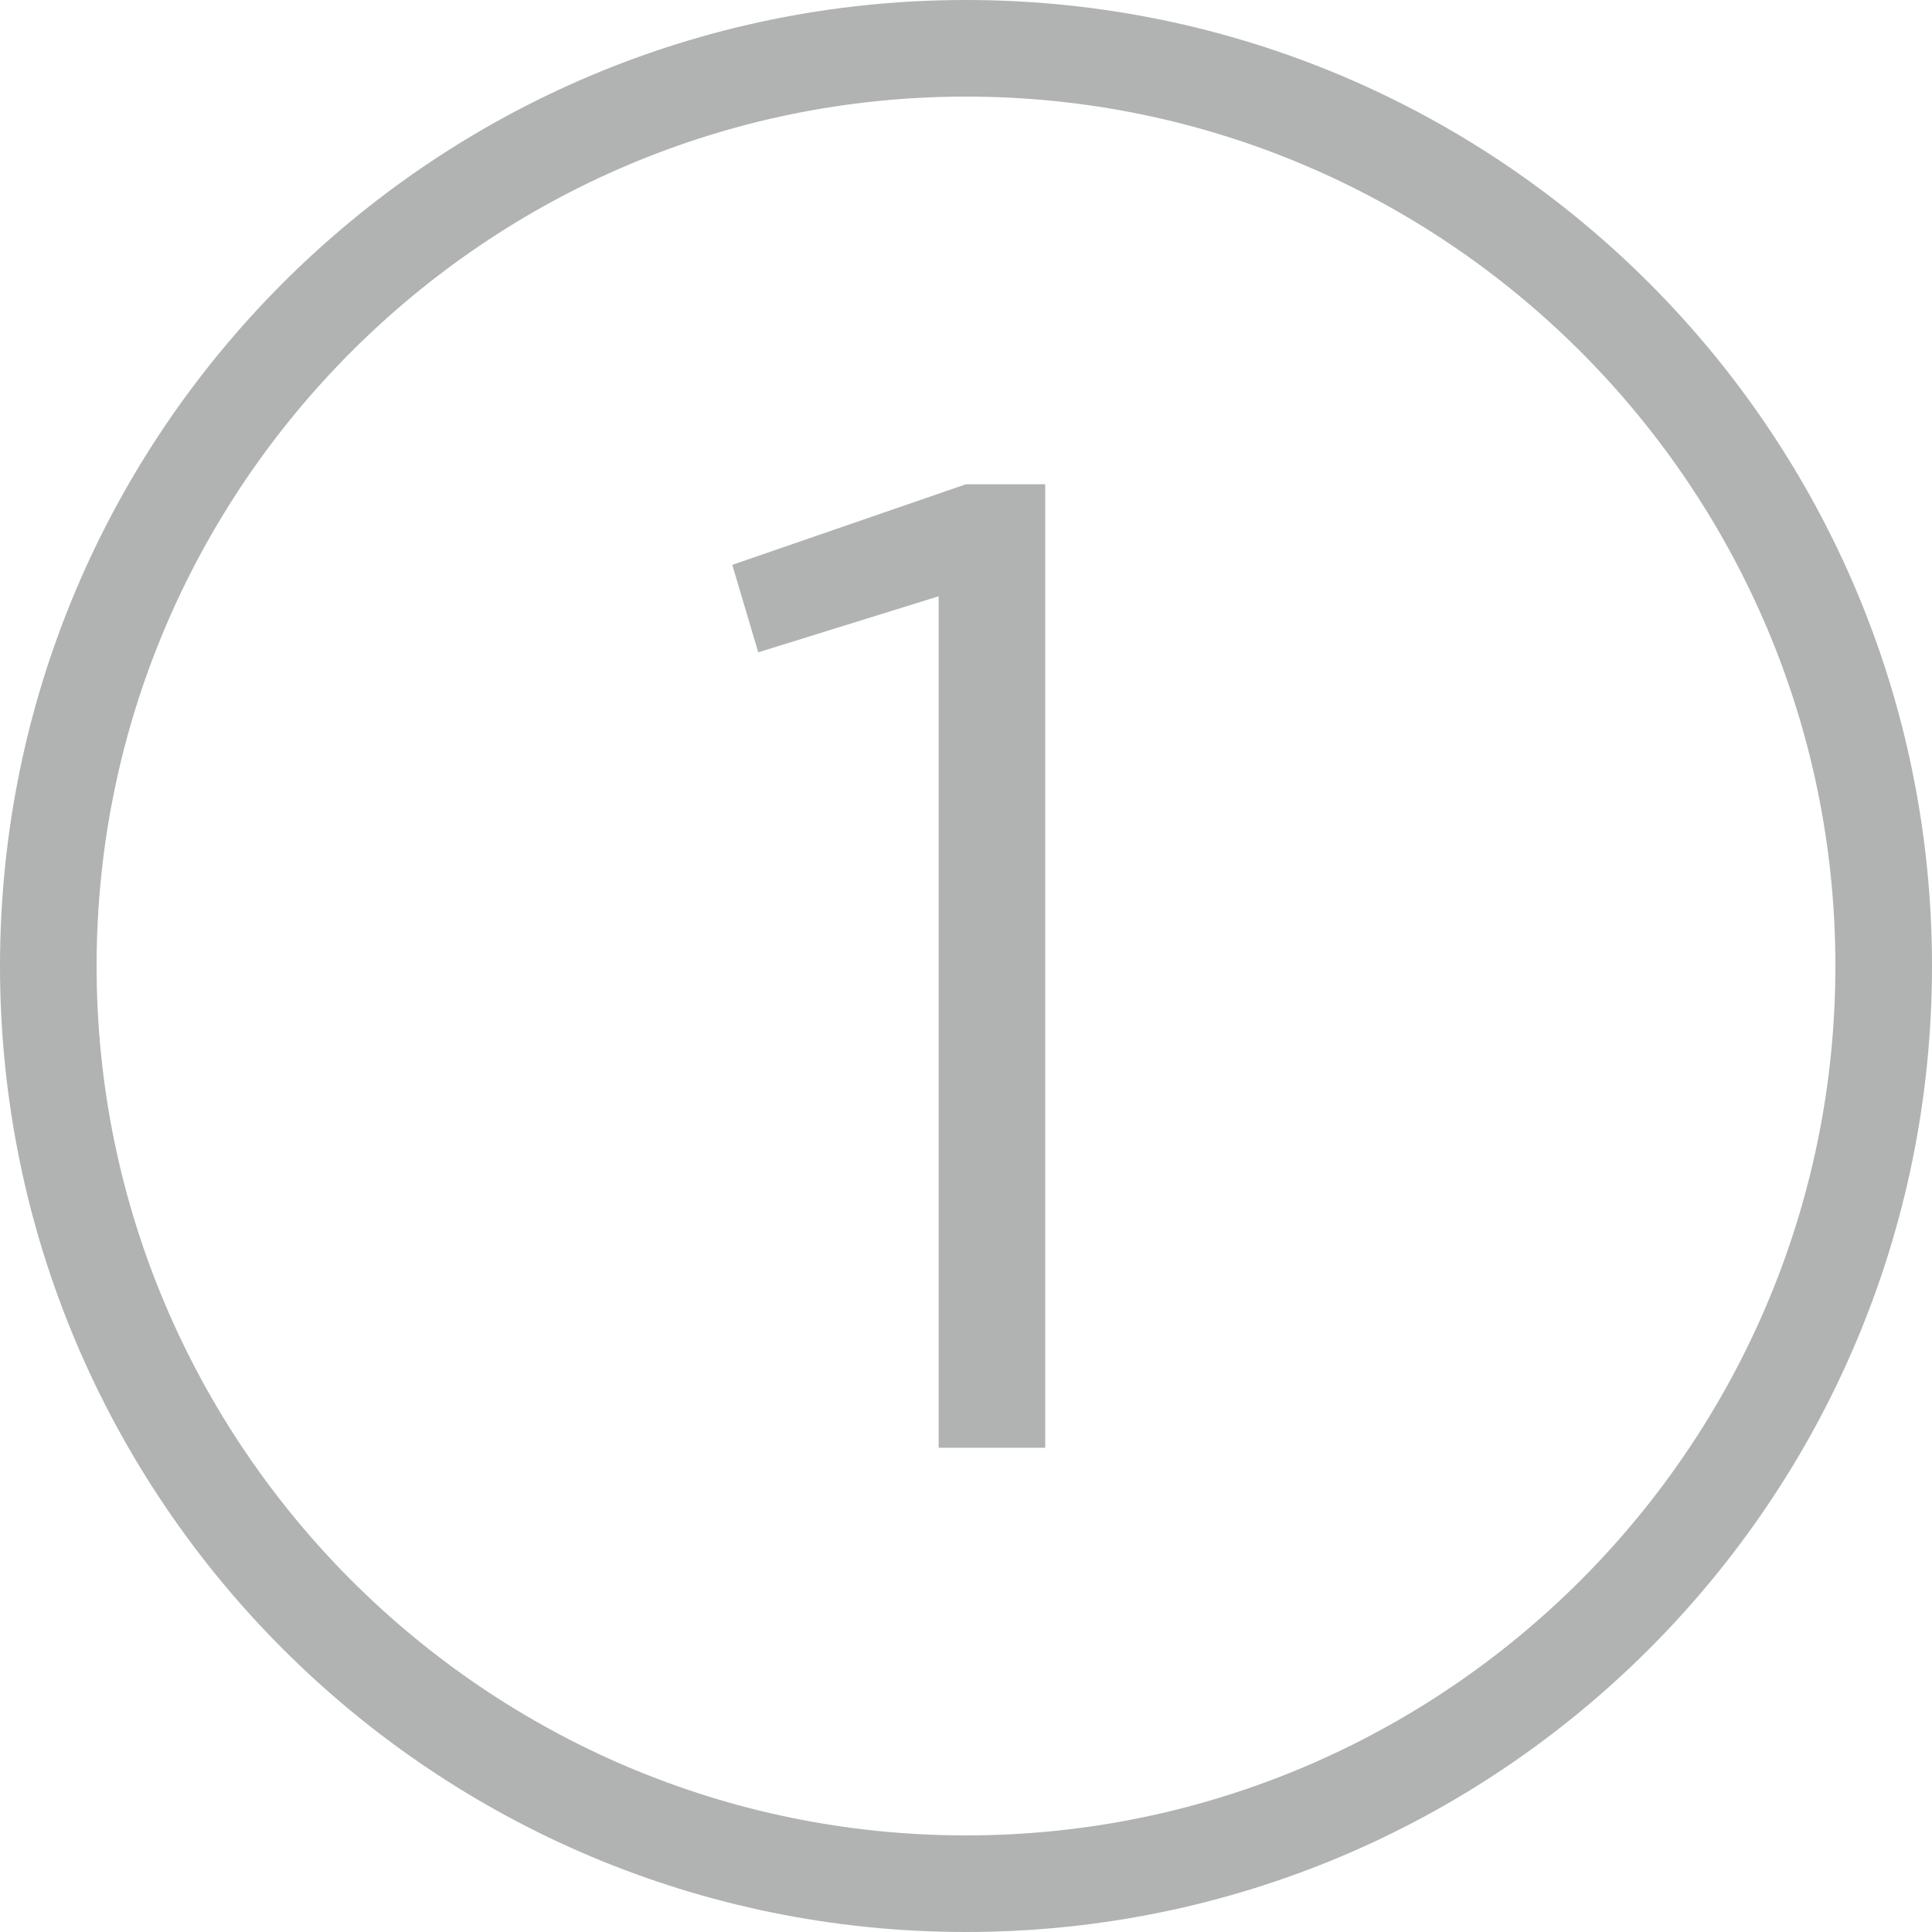 <?xml version="1.0" encoding="utf-8"?>
<!-- Generator: Adobe Illustrator 26.0.0, SVG Export Plug-In . SVG Version: 6.00 Build 0)  -->
<svg version="1.1" id="Ebene_1" xmlns="http://www.w3.org/2000/svg" xmlns:xlink="http://www.w3.org/1999/xlink" x="0px" y="0px"
	 viewBox="0 0 50 50" style="enable-background:new 0 0 50 50;" xml:space="preserve">
<style type="text/css">
	.st0{fill:#B1B3B3;}
</style>
<path class="st0" d="M25,2.5c12.407,0,22.5,10.093,22.5,22.5S37.407,47.5,25,47.5S2.5,37.407,2.5,25
	S12.593,2.5,25,2.5 M25,0C11.193,0,0,11.193,0,25s11.193,25,25,25s25-11.193,25-25S38.807,0,25,0L25,0z"/>
<g>
	<path class="st0" d="M24.291,15.432l-4.668,1.45l-0.672-2.264l6.048-2.086h2.051v24.936
		h-2.758V15.432z"/>
</g>
</svg>
